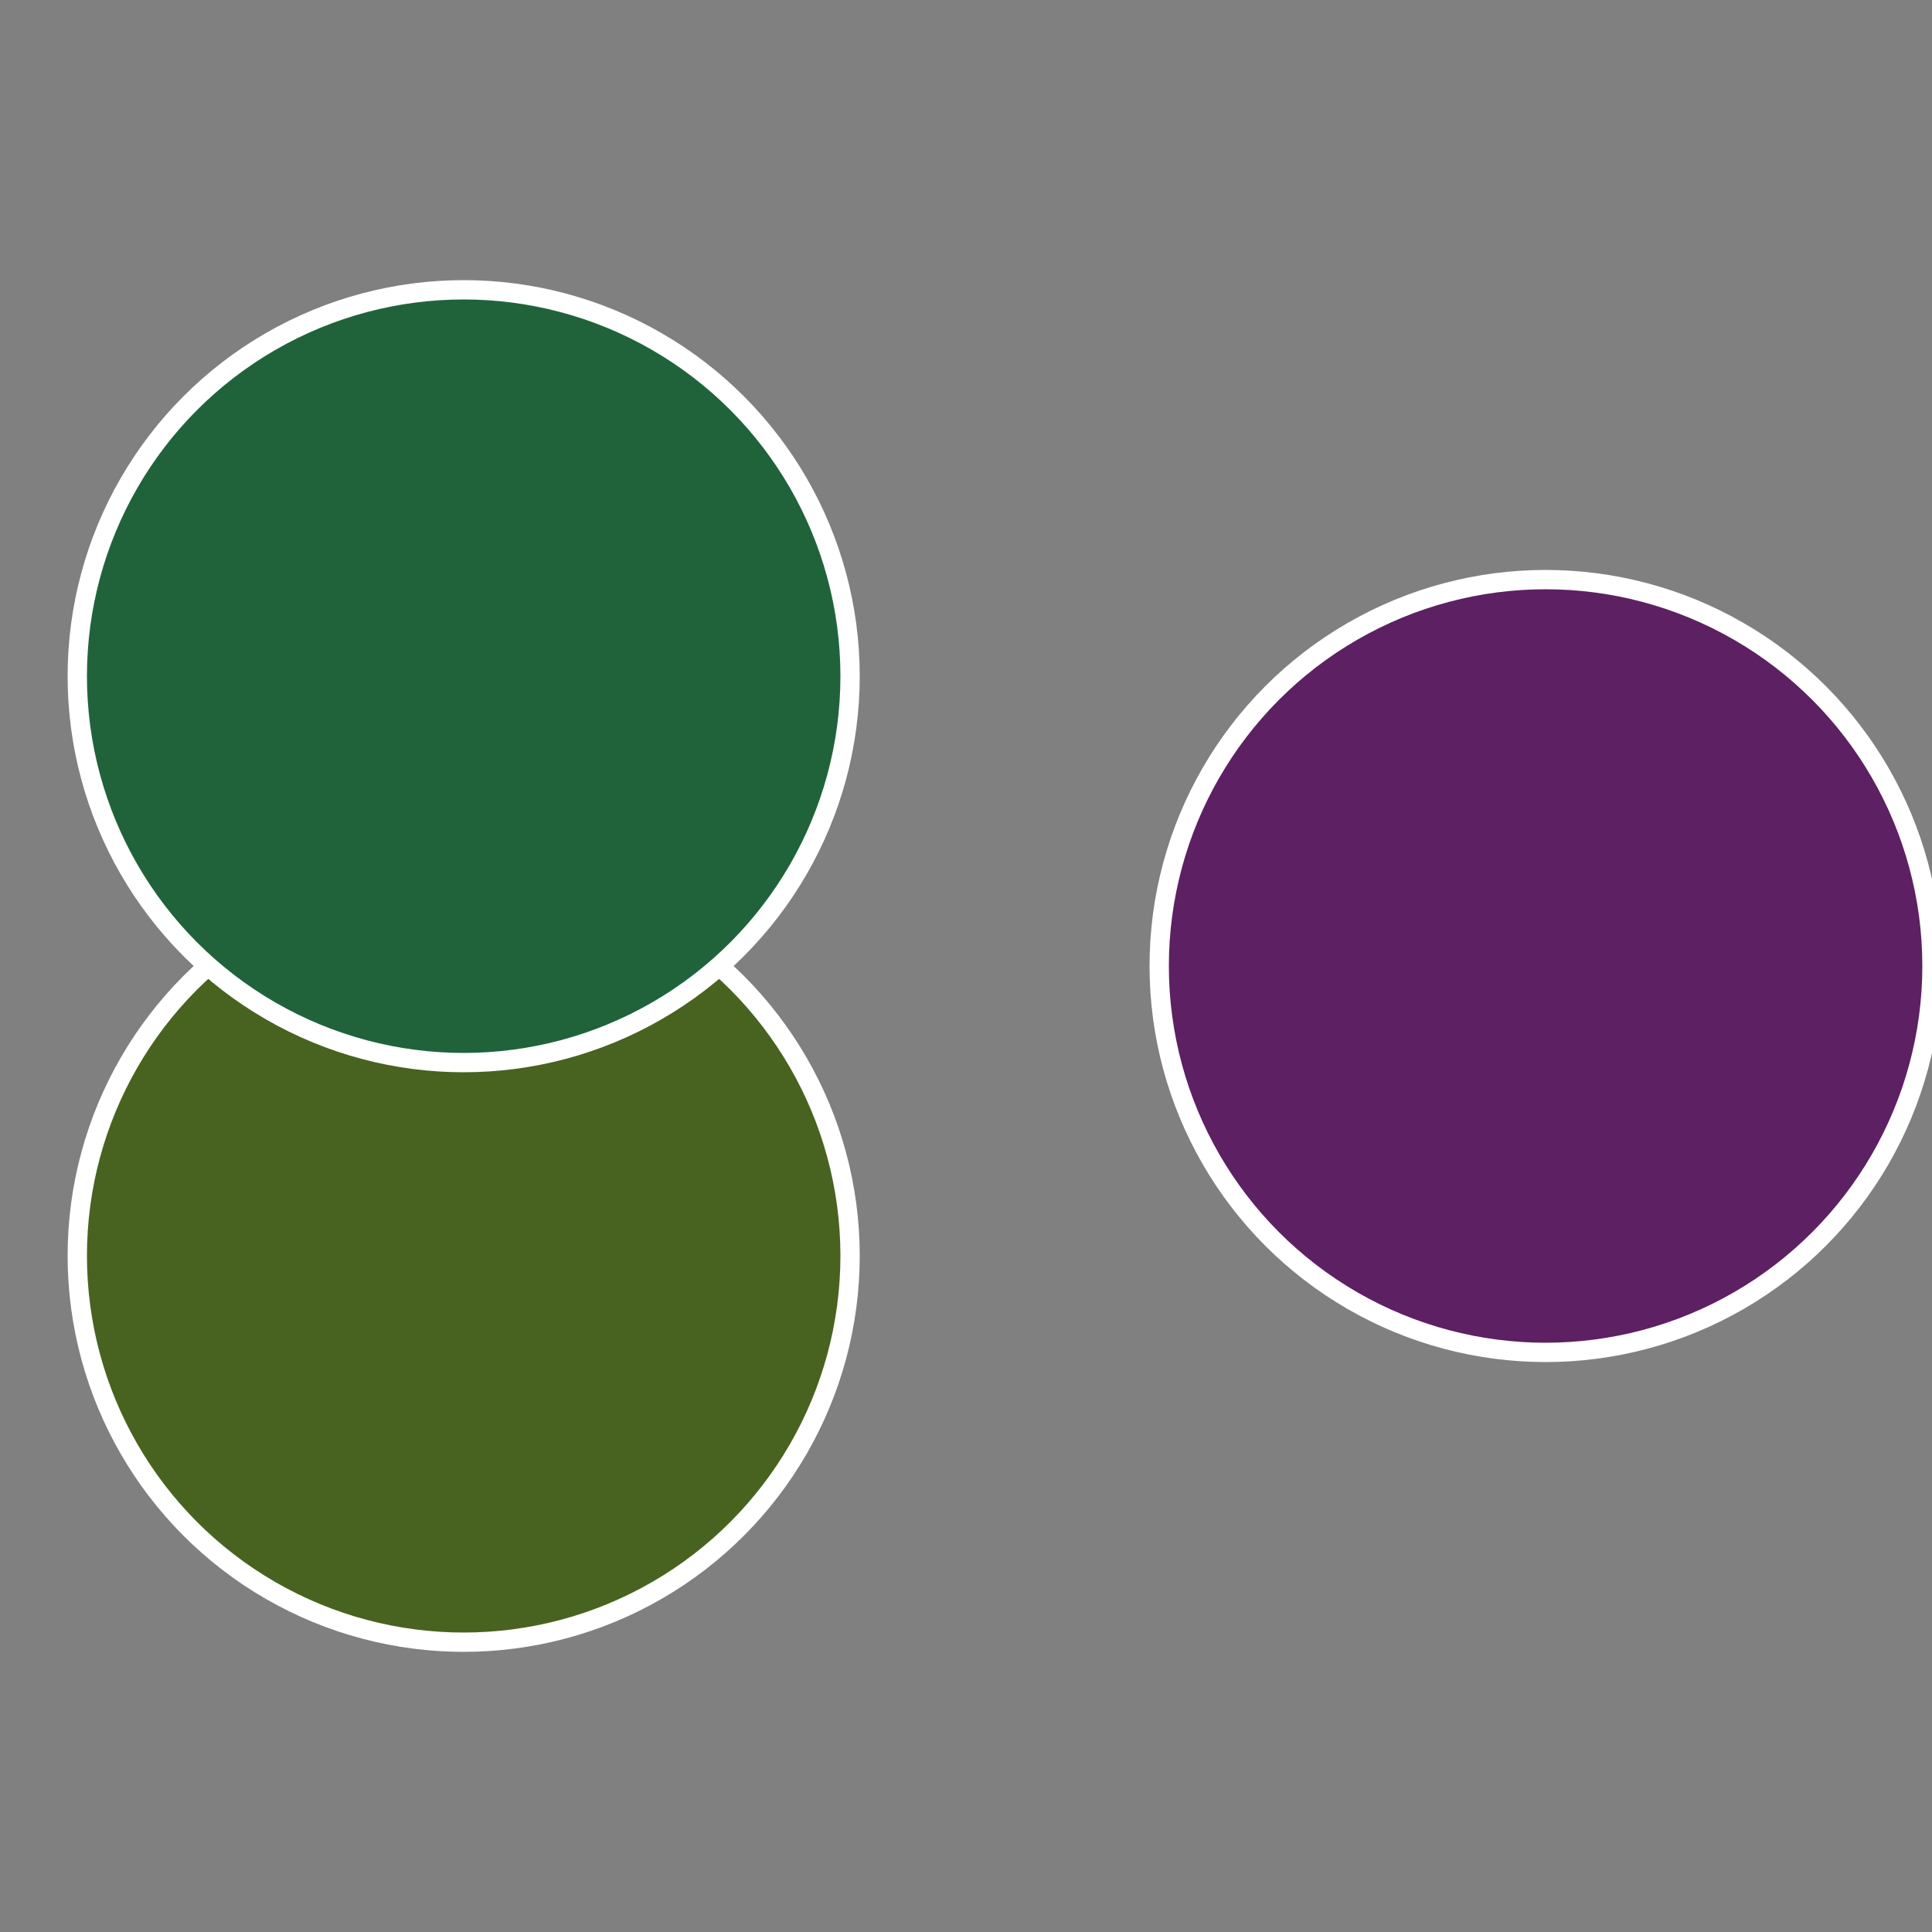 <?xml version="1.0" standalone="no"?>
<svg width="500" height="500" viewBox="-1 -1 2 2" xmlns="http://www.w3.org/2000/svg">
 
                <rect x="-1" y="-1" width="2" height="2" fill="#808080" stroke="none"/>
 
                <circle cx="0.6" cy="0" r="0.4" fill="#5d2063" stroke="#fff" stroke-width="1%" />
             
                <circle cx="-0.52" cy="0.3" r="0.4" fill="#486320" stroke="#fff" stroke-width="1%" />
             
                <circle cx="-0.52" cy="-0.3" r="0.4" fill="#20633b" stroke="#fff" stroke-width="1%" />
            </svg>
